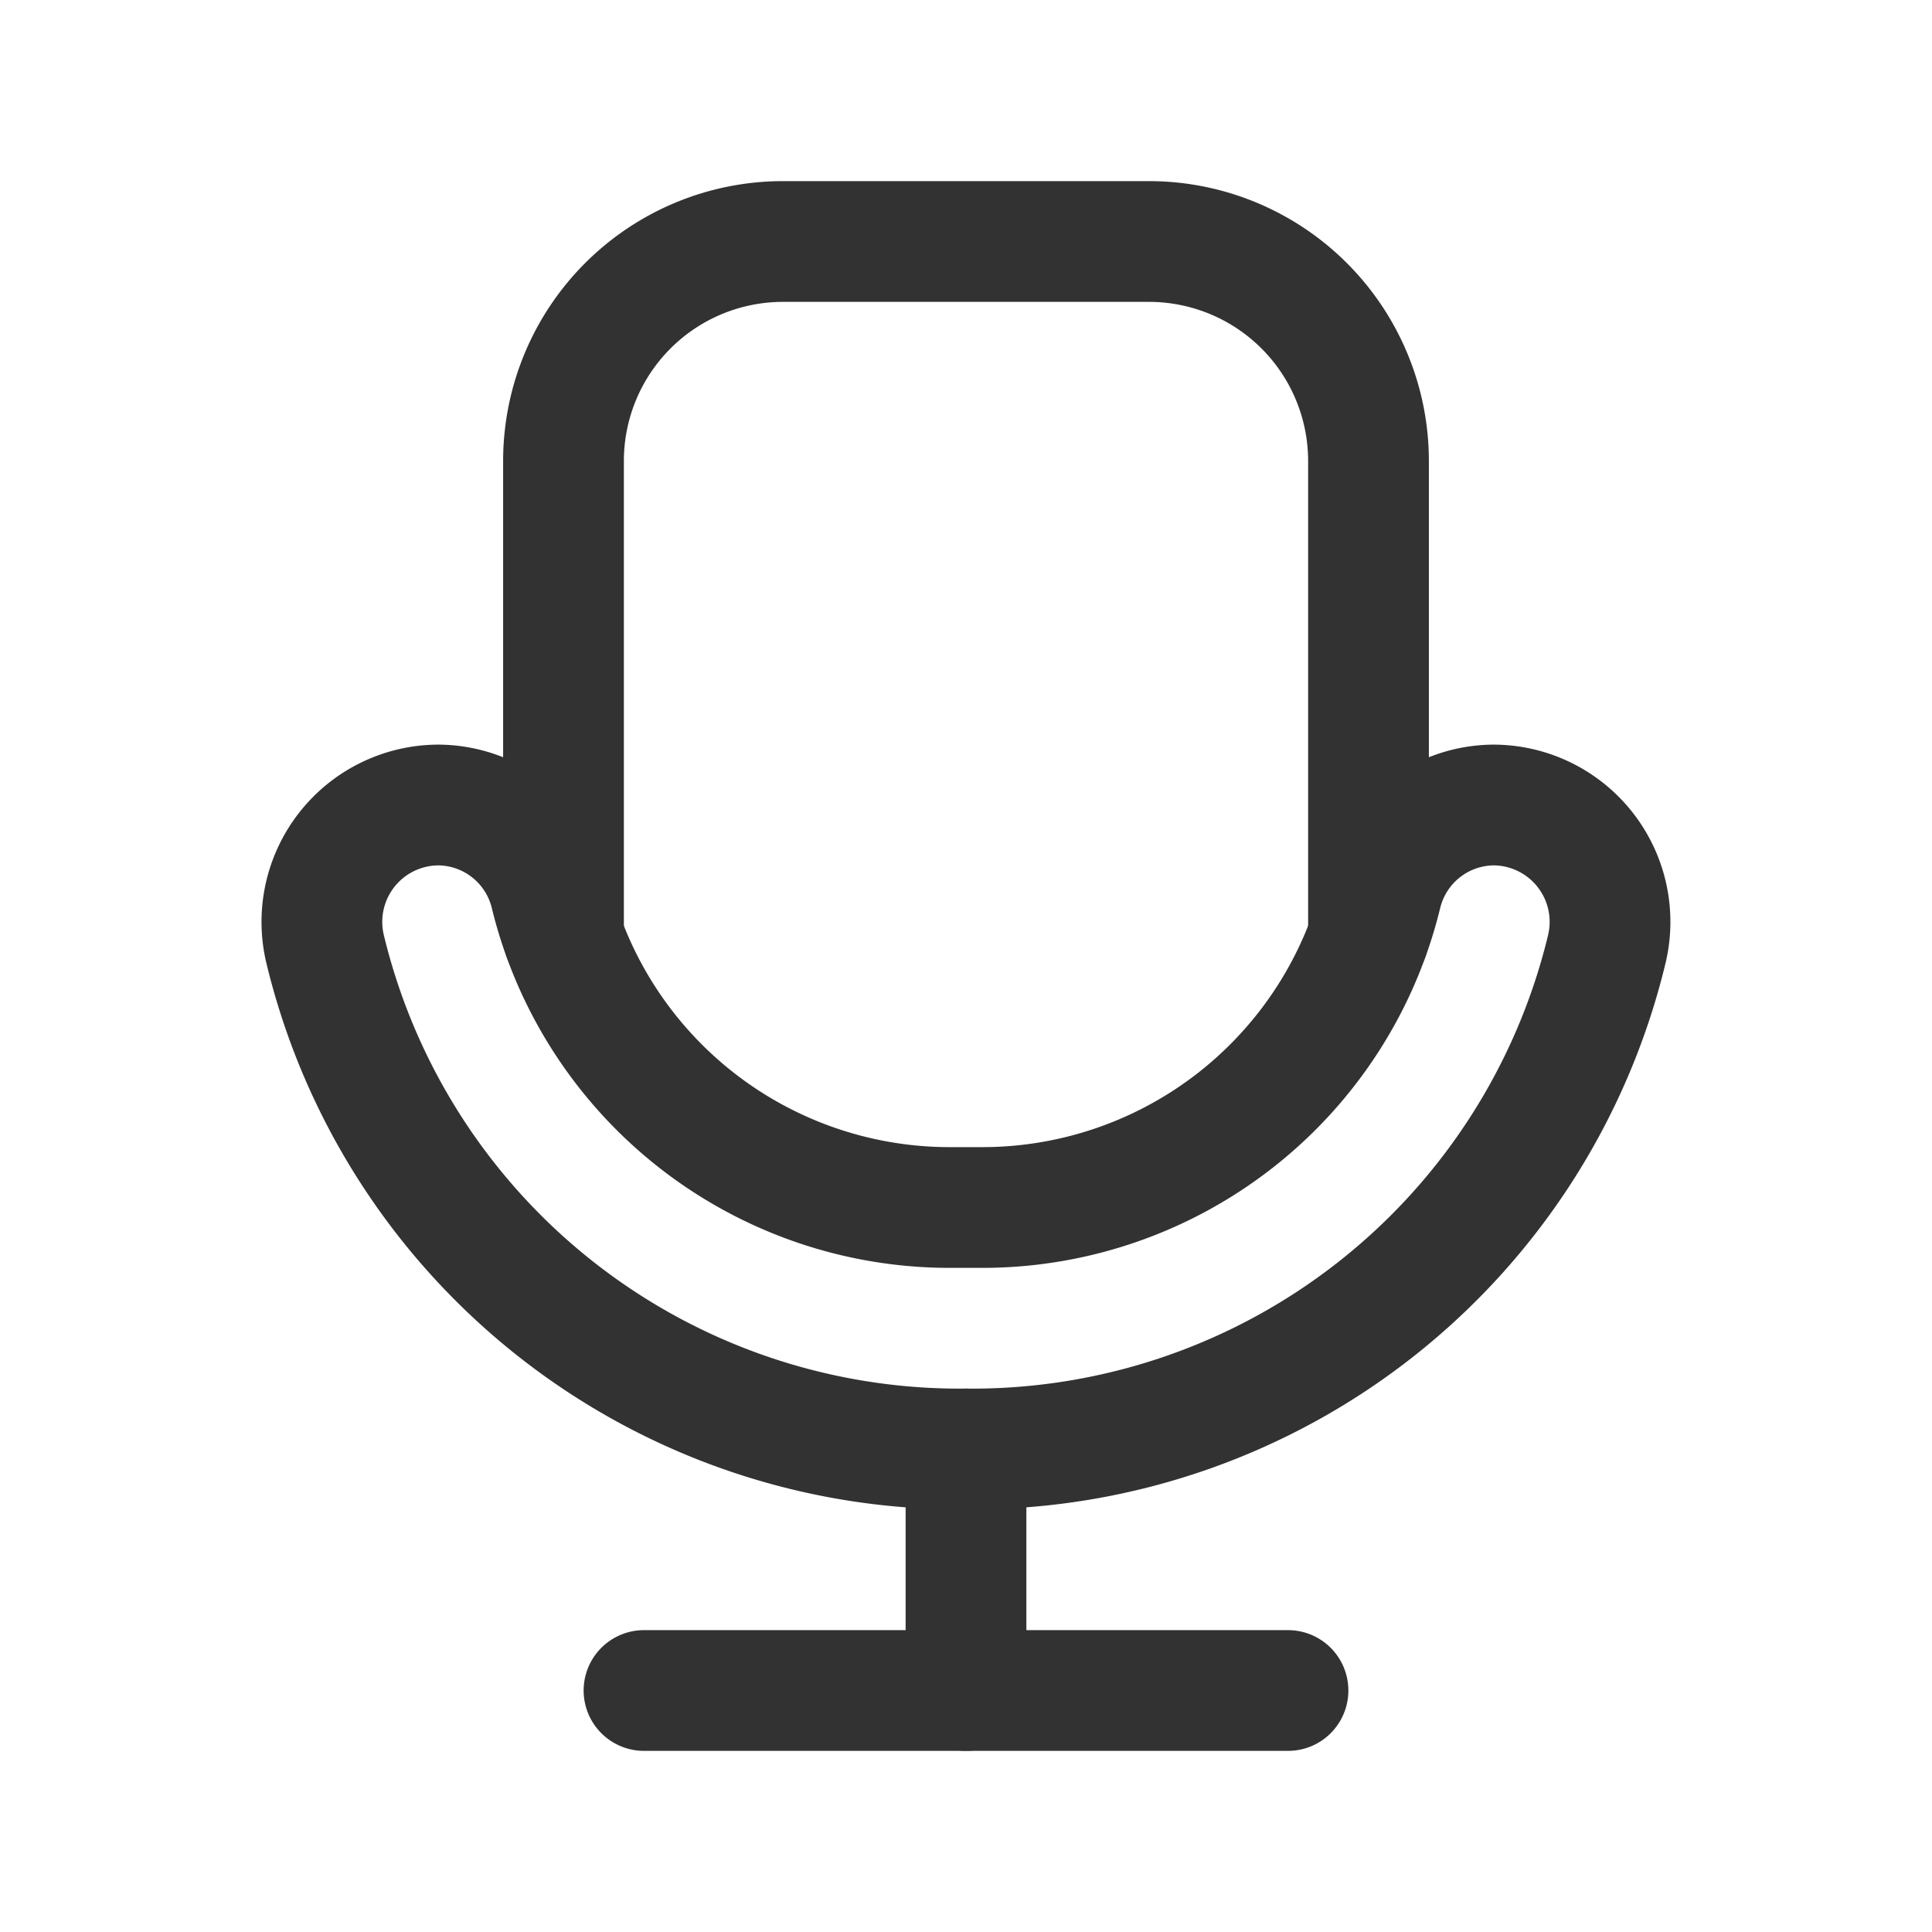 <?xml version="1.0" encoding="UTF-8"?> <svg xmlns="http://www.w3.org/2000/svg" id="Layer_3" data-name="Layer 3" viewBox="0 0 24 24"><path d="M12.22,15a5.104,5.104,0,0,0,4.942-3.898h0A1.443,1.443,0,0,1,18.559,10h0a1.452,1.452,0,0,1,1.397,1.808h0A8.108,8.108,0,0,1,12.106,18h-.213a8.108,8.108,0,0,1-7.85-6.192h0A1.452,1.452,0,0,1,5.441,10h0a1.443,1.443,0,0,1,1.397,1.102h0A5.104,5.104,0,0,0,11.78,15Z" fill="none" stroke="#323232" stroke-linecap="round" stroke-linejoin="round" stroke-width="1.5"></path><path d="M17,11.631V5.727A2.727,2.727,0,0,0,14.273,3H9.727A2.727,2.727,0,0,0,7,5.727v5.903" fill="none" stroke="#323232" stroke-linecap="round" stroke-linejoin="round" stroke-width="1.5"></path><line x1="12" y1="18" x2="12" y2="21" fill="none" stroke="#323232" stroke-linecap="round" stroke-linejoin="round" stroke-width="1.5"></line><line x1="16" y1="21" x2="8" y2="21" fill="none" stroke="#323232" stroke-linecap="round" stroke-linejoin="round" stroke-width="1.5"></line><rect y="0" width="24" height="24" fill="none"></rect></svg> 